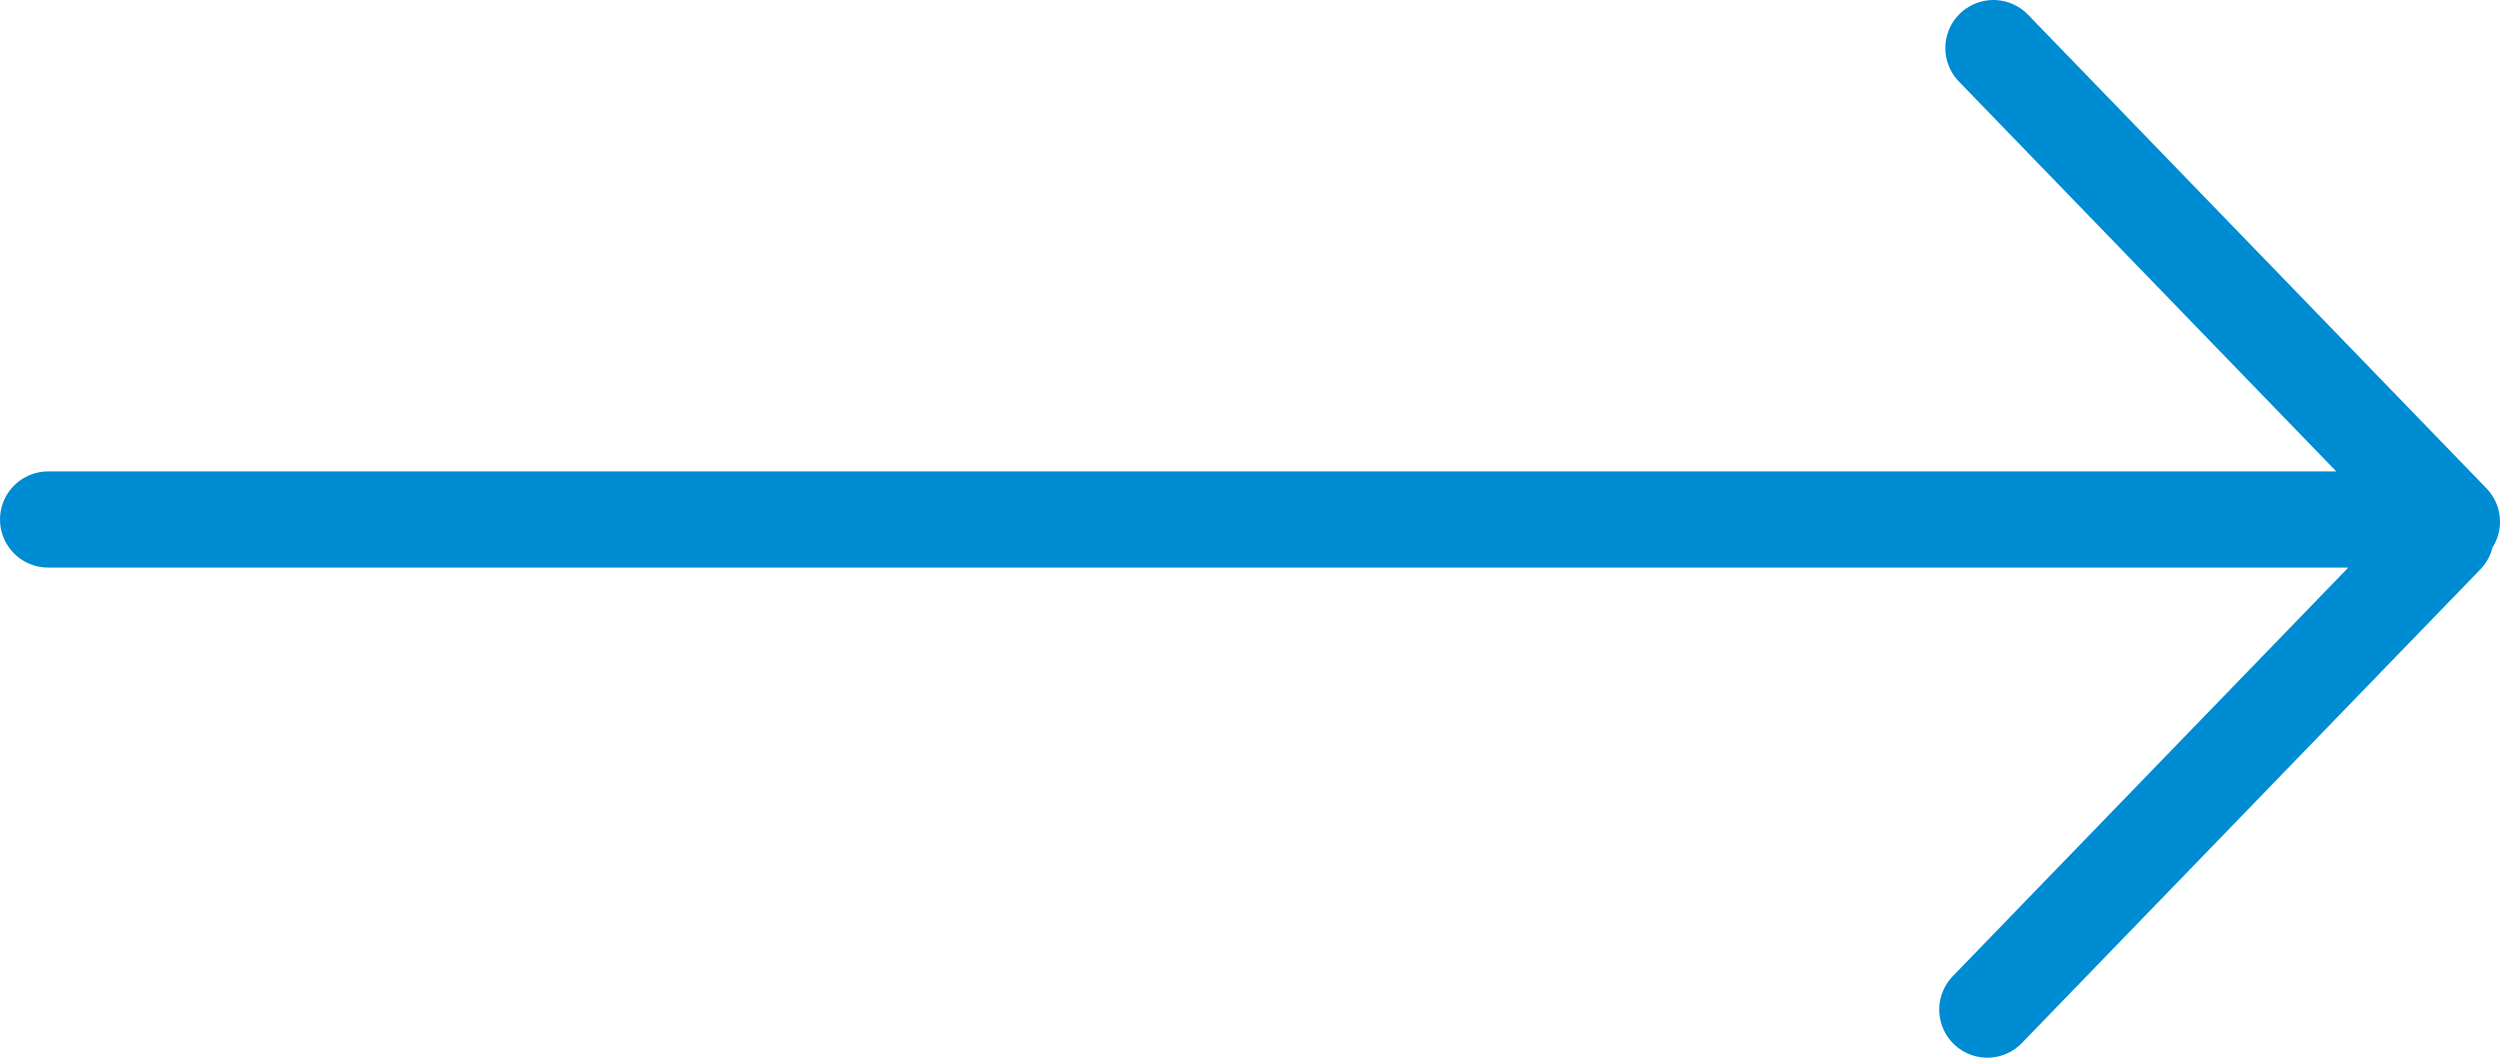 <?xml version="1.0" encoding="UTF-8"?> <svg xmlns="http://www.w3.org/2000/svg" width="104" height="44" viewBox="0 0 104 44" fill="none"><path d="M2 21.611H101.908M82.926 2L102 21.706M82.672 42L101.747 22.294" stroke="#008CD2" stroke-width="4" stroke-linecap="round"></path></svg> 